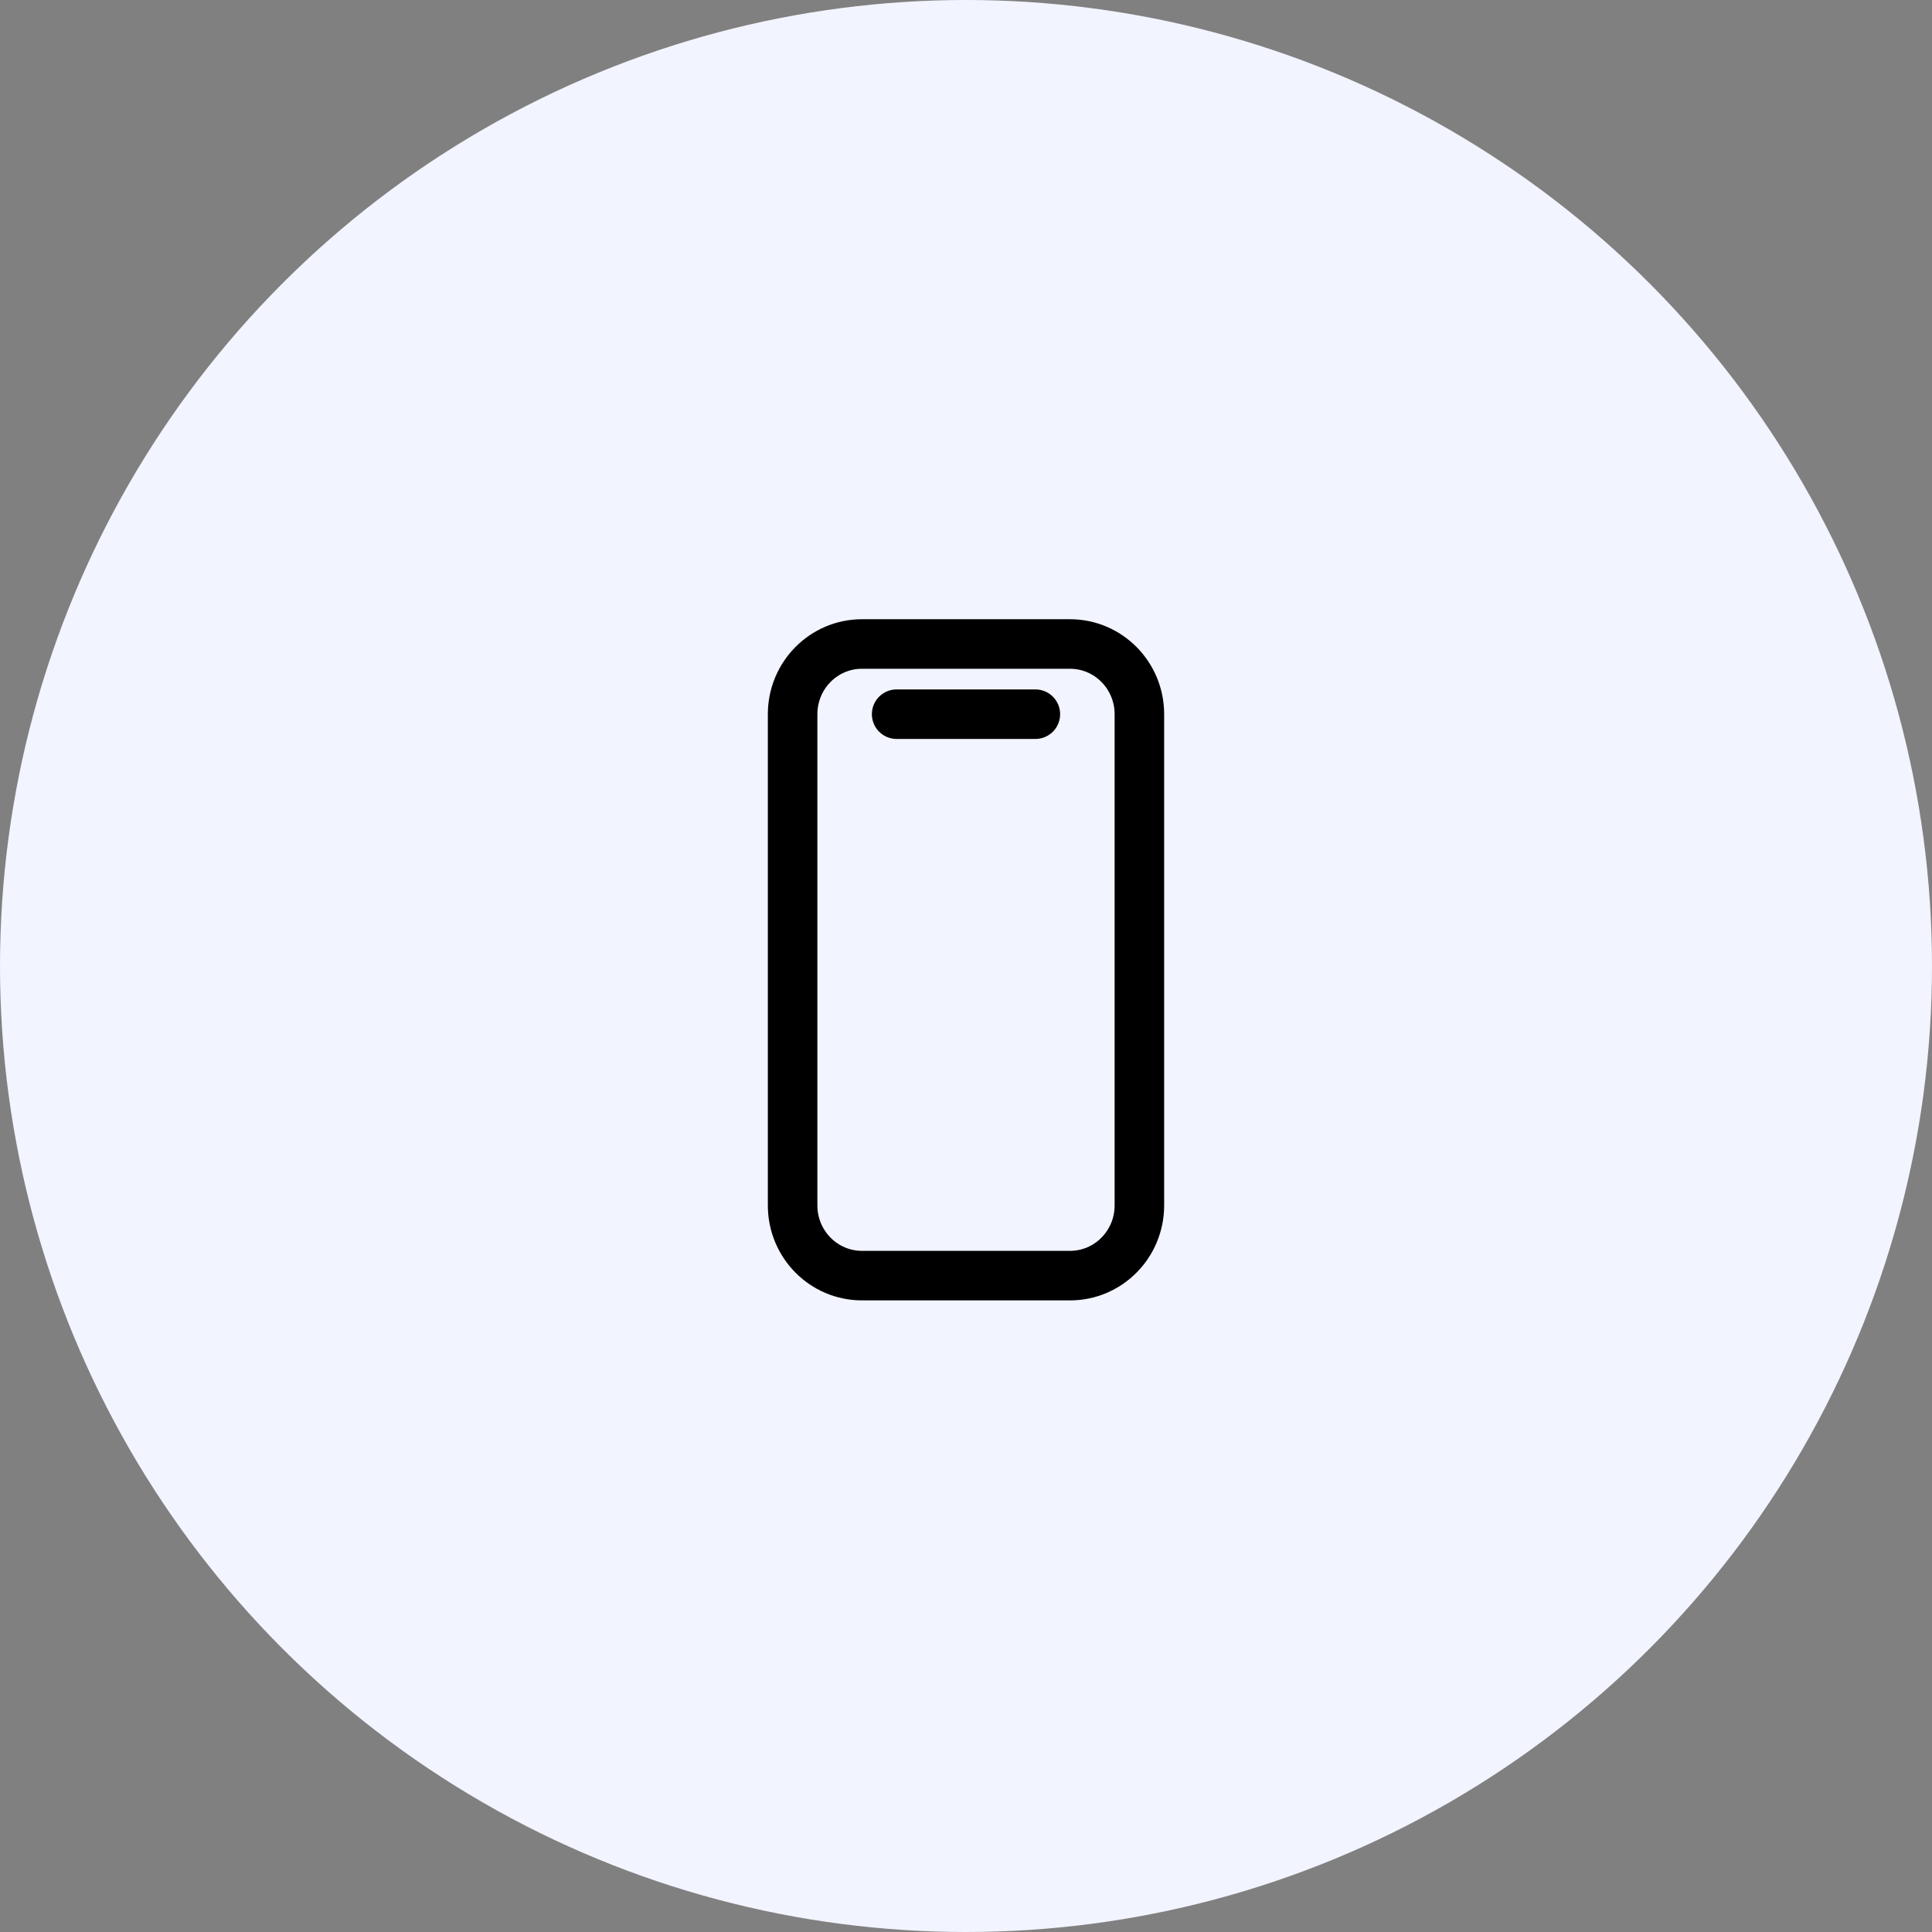 <svg width="156" height="156" viewBox="0 0 156 156" fill="none" xmlns="http://www.w3.org/2000/svg">
<rect x="0" y="0" width="156" height="156" fill="#808080" stroke="none"/>
<circle cx="78" cy="78" r="78" fill="#F2F4FF"/>
<path d="M72.4 57.667H83.6M69.6 52H86.4C89.493 52 92 54.537 92 57.667V97.333C92 100.463 89.493 103 86.4 103H69.6C66.507 103 64 100.463 64 97.333V57.667C64 54.537 66.507 52 69.6 52Z" stroke="black" stroke-width="4" stroke-linecap="round" stroke-linejoin="round"/>
</svg>

